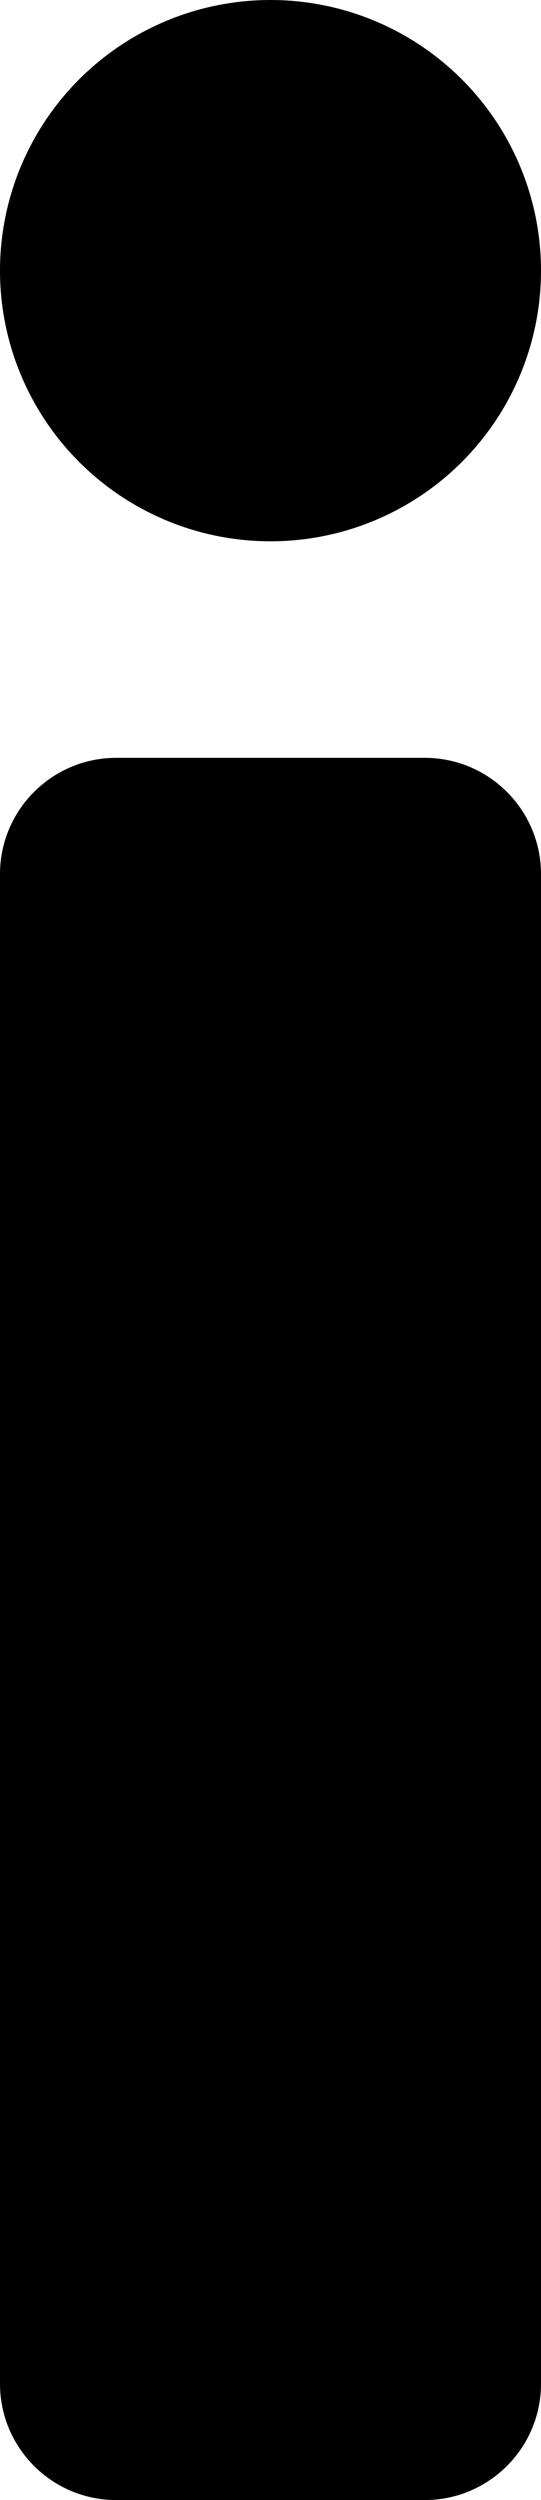 <?xml version="1.0" encoding="utf-8"?>
<!-- Generator: Adobe Illustrator 19.2.1, SVG Export Plug-In . SVG Version: 6.00 Build 0)  -->
<!DOCTYPE svg PUBLIC "-//W3C//DTD SVG 1.1//EN" "http://www.w3.org/Graphics/SVG/1.1/DTD/svg11.dtd">
<svg version="1.1" id="Warstwa_1" xmlns="http://www.w3.org/2000/svg" xmlns:xlink="http://www.w3.org/1999/xlink" x="0px" y="0px"
	 viewBox="0 0 27 124.7" style="enable-background:new 0 0 27 124.7;" xml:space="preserve">
<path id="XMLID_132_" d="M0,118.9V43.6c0-3.2,2.6-5.8,5.8-5.8h15.4c3.2,0,5.8,2.6,5.8,5.8v75.3c0,3.2-2.6,5.8-5.8,5.8
	H5.8C2.6,124.7,0,122.1,0,118.9z"/>
<circle id="XMLID_126_" class="st0" cx="13.5" cy="13.5" r="13.5"/>
</svg>
